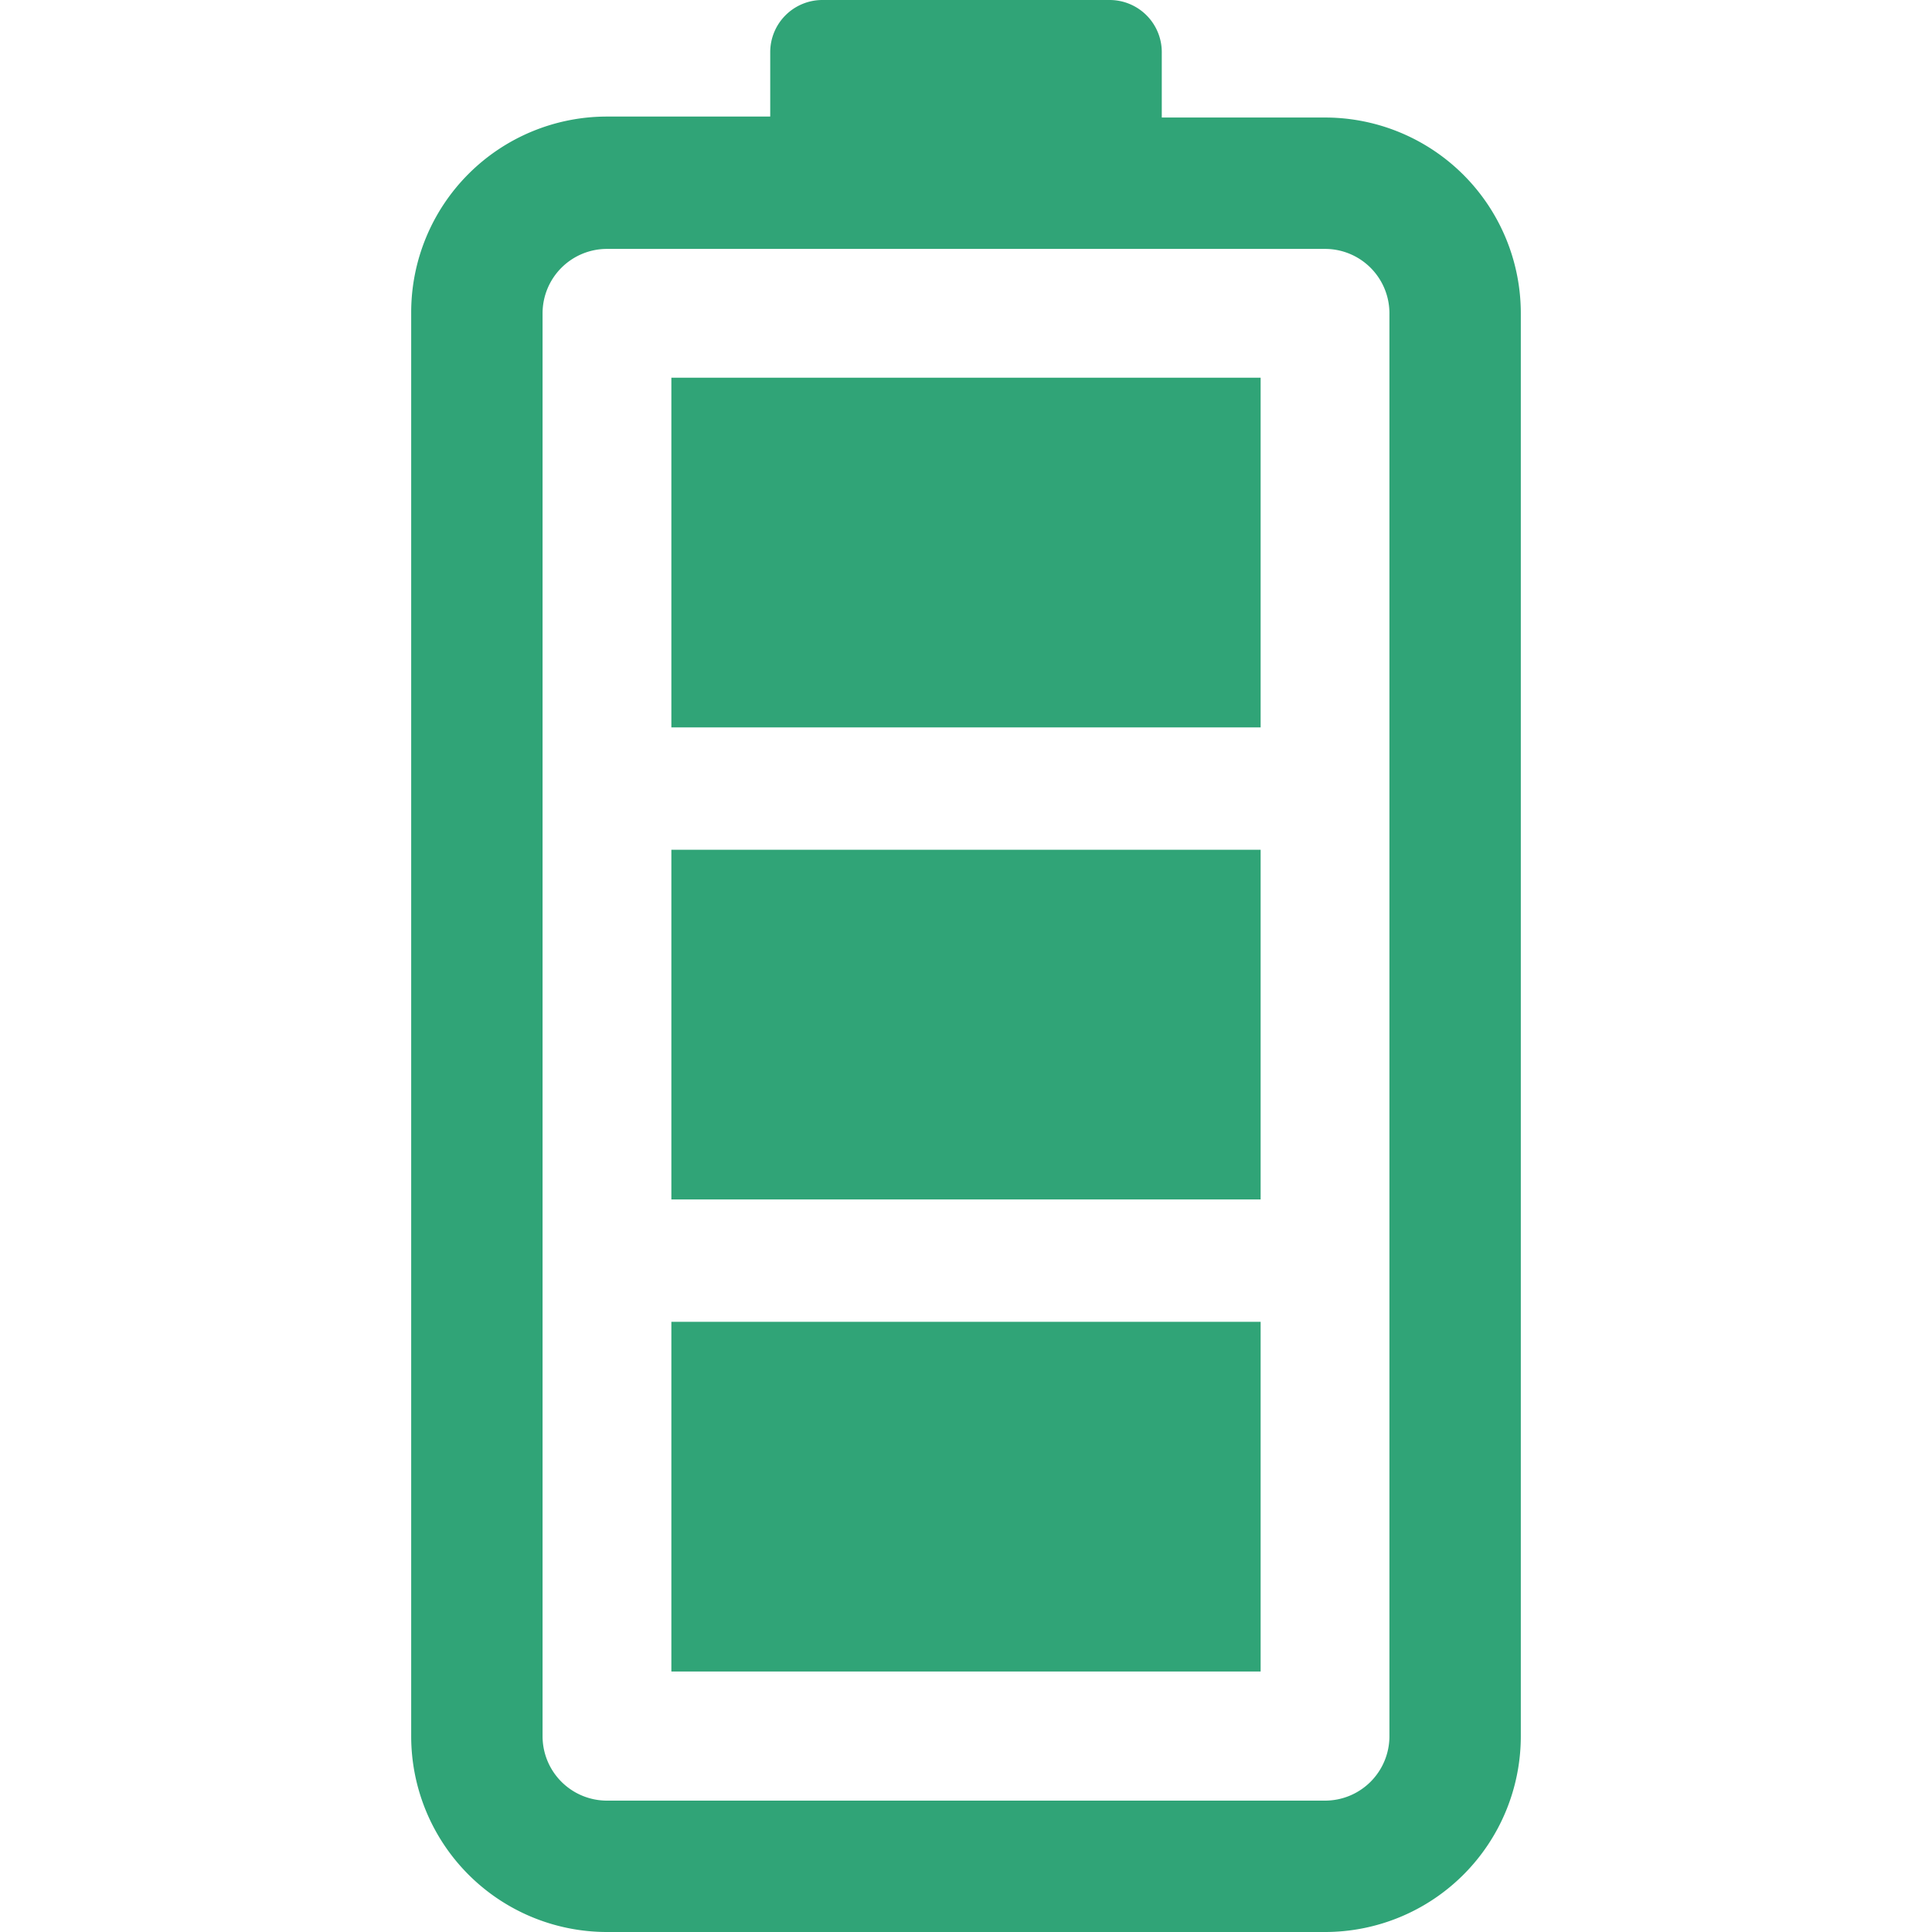 <svg xmlns="http://www.w3.org/2000/svg" viewBox="0 0 60 60"><defs><style>.cls-1{fill:#30a477;}</style></defs><g id="Layer_1" data-name="Layer 1"><path class="cls-1" d="M41.15,3.65H36.08v-2A1.62,1.62,0,0,0,34.46,0H25.54a1.62,1.62,0,0,0-1.62,1.62v2H18.85a6.08,6.08,0,0,0-6.08,6.08V53.92A6.08,6.08,0,0,0,18.85,60h22.3a6.08,6.08,0,0,0,6.08-6.08V9.73A6.08,6.08,0,0,0,41.15,3.65Zm2,50.27a2,2,0,0,1-2,2H18.85a2,2,0,0,1-2-2V9.73a2,2,0,0,1,2-2h22.3a2,2,0,0,1,2,2Z"/><rect class="cls-1" x="20.85" y="11.73" width="18.3" height="10.86"/><rect class="cls-1" x="20.85" y="26.39" width="18.3" height="10.86"/><rect class="cls-1" x="20.85" y="41.05" width="18.3" height="10.86"/></g></svg>